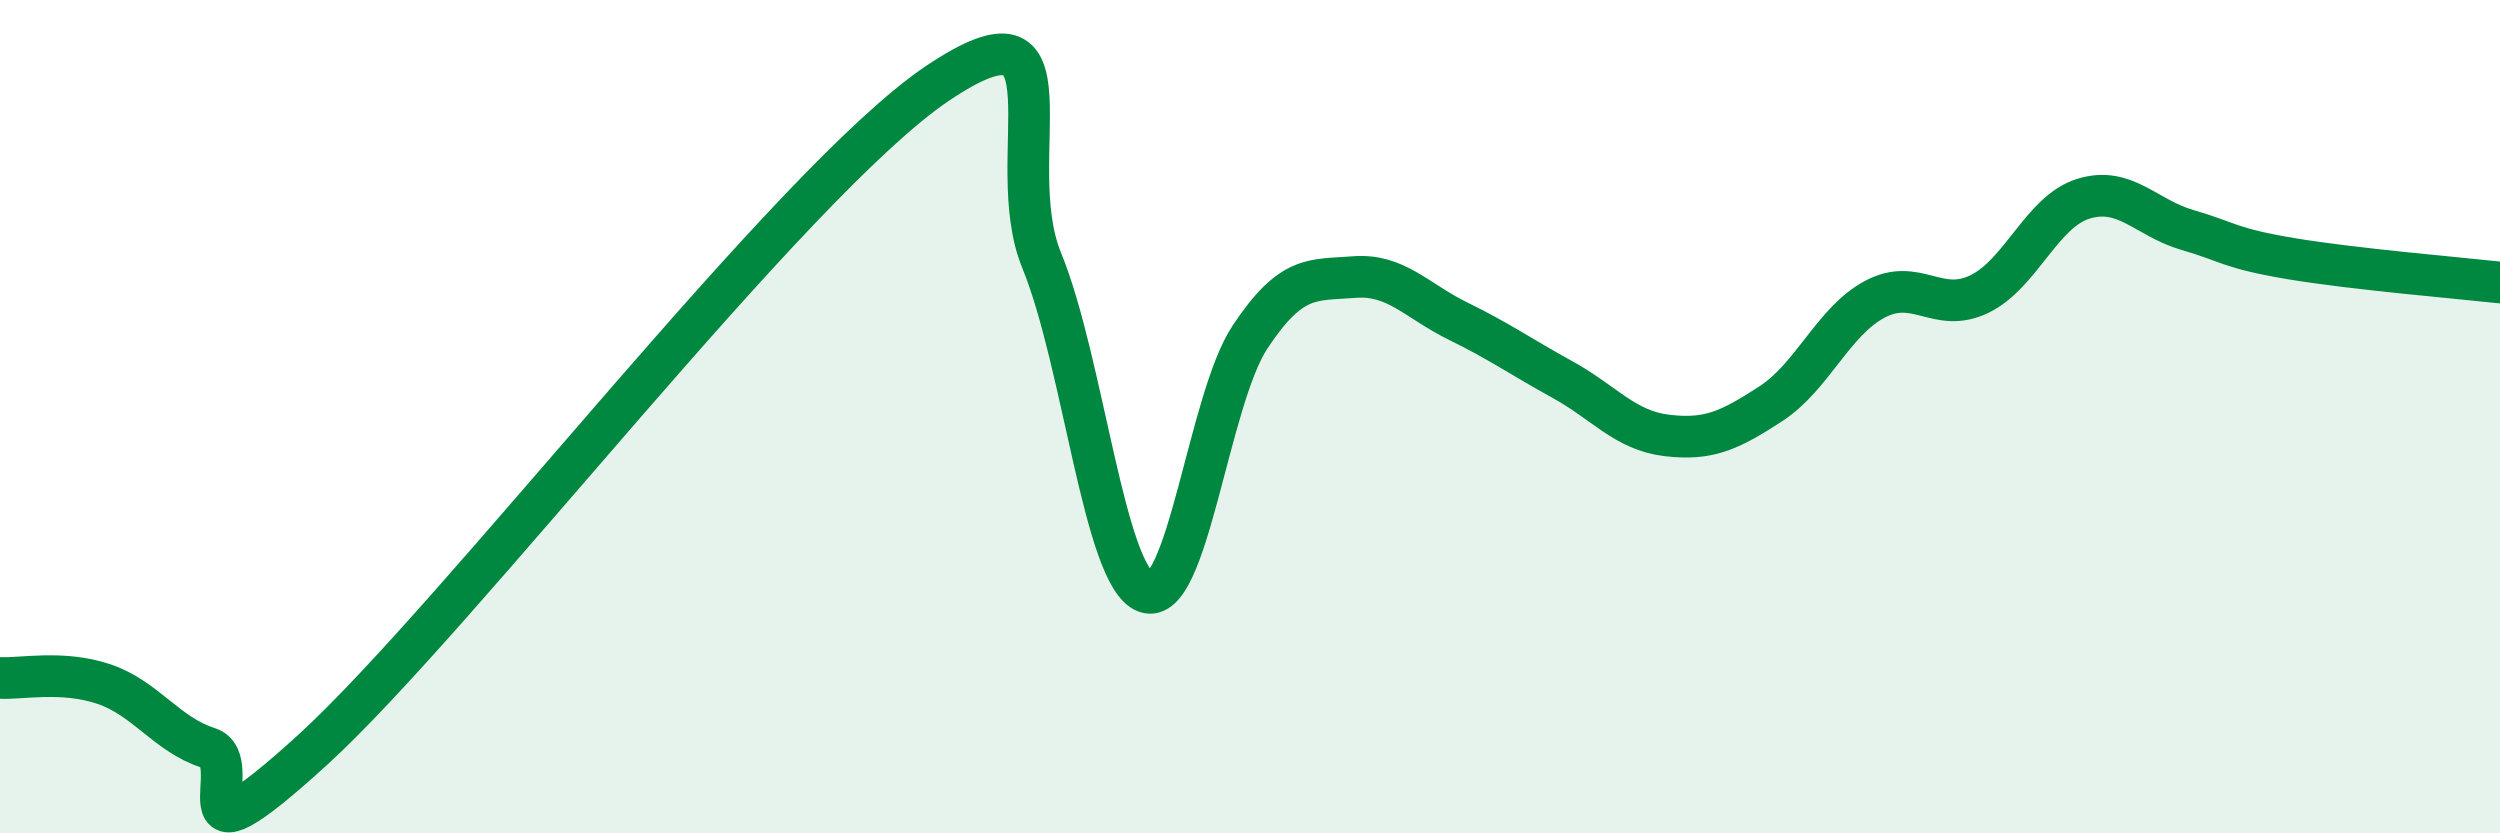 
    <svg width="60" height="20" viewBox="0 0 60 20" xmlns="http://www.w3.org/2000/svg">
      <path
        d="M 0,16.27 C 0.5,16.3 1.5,16.08 2.5,16.42 C 3.5,16.76 4,17.63 5,17.95 C 6,18.27 4,21.19 7.5,18 C 11,14.81 19,4.35 22.5,2 C 26,-0.35 24,3.81 25,6.25 C 26,8.69 26.5,13.84 27.5,14.21 C 28.5,14.58 29,9.6 30,8.09 C 31,6.58 31.5,6.73 32.5,6.65 C 33.5,6.57 34,7.22 35,7.71 C 36,8.2 36.5,8.56 37.5,9.11 C 38.5,9.66 39,10.33 40,10.45 C 41,10.57 41.5,10.34 42.5,9.69 C 43.5,9.04 44,7.71 45,7.18 C 46,6.65 46.5,7.54 47.5,7.06 C 48.5,6.58 49,5.08 50,4.77 C 51,4.46 51.5,5.23 52.5,5.52 C 53.5,5.81 53.5,5.96 55,6.21 C 56.5,6.46 59,6.67 60,6.78L60 20L0 20Z"
        fill="#008740"
        opacity="0.1"
        stroke-linecap="round"
        stroke-linejoin="round"
      />
      <path
        d="M 0,16.27 C 0.5,16.3 1.5,16.08 2.5,16.42 C 3.5,16.76 4,17.63 5,17.95 C 6,18.27 4,21.19 7.5,18 C 11,14.81 19,4.35 22.5,2 C 26,-0.35 24,3.81 25,6.25 C 26,8.69 26.5,13.84 27.5,14.21 C 28.5,14.58 29,9.6 30,8.09 C 31,6.58 31.5,6.73 32.5,6.65 C 33.5,6.57 34,7.22 35,7.71 C 36,8.2 36.5,8.56 37.5,9.11 C 38.5,9.66 39,10.33 40,10.45 C 41,10.57 41.5,10.34 42.5,9.69 C 43.5,9.04 44,7.71 45,7.18 C 46,6.65 46.5,7.54 47.5,7.06 C 48.5,6.58 49,5.08 50,4.77 C 51,4.46 51.5,5.23 52.5,5.52 C 53.5,5.81 53.5,5.96 55,6.21 C 56.5,6.46 59,6.67 60,6.78"
        stroke="#008740"
        stroke-width="1"
        fill="none"
        stroke-linecap="round"
        stroke-linejoin="round"
      />
    </svg>
  
